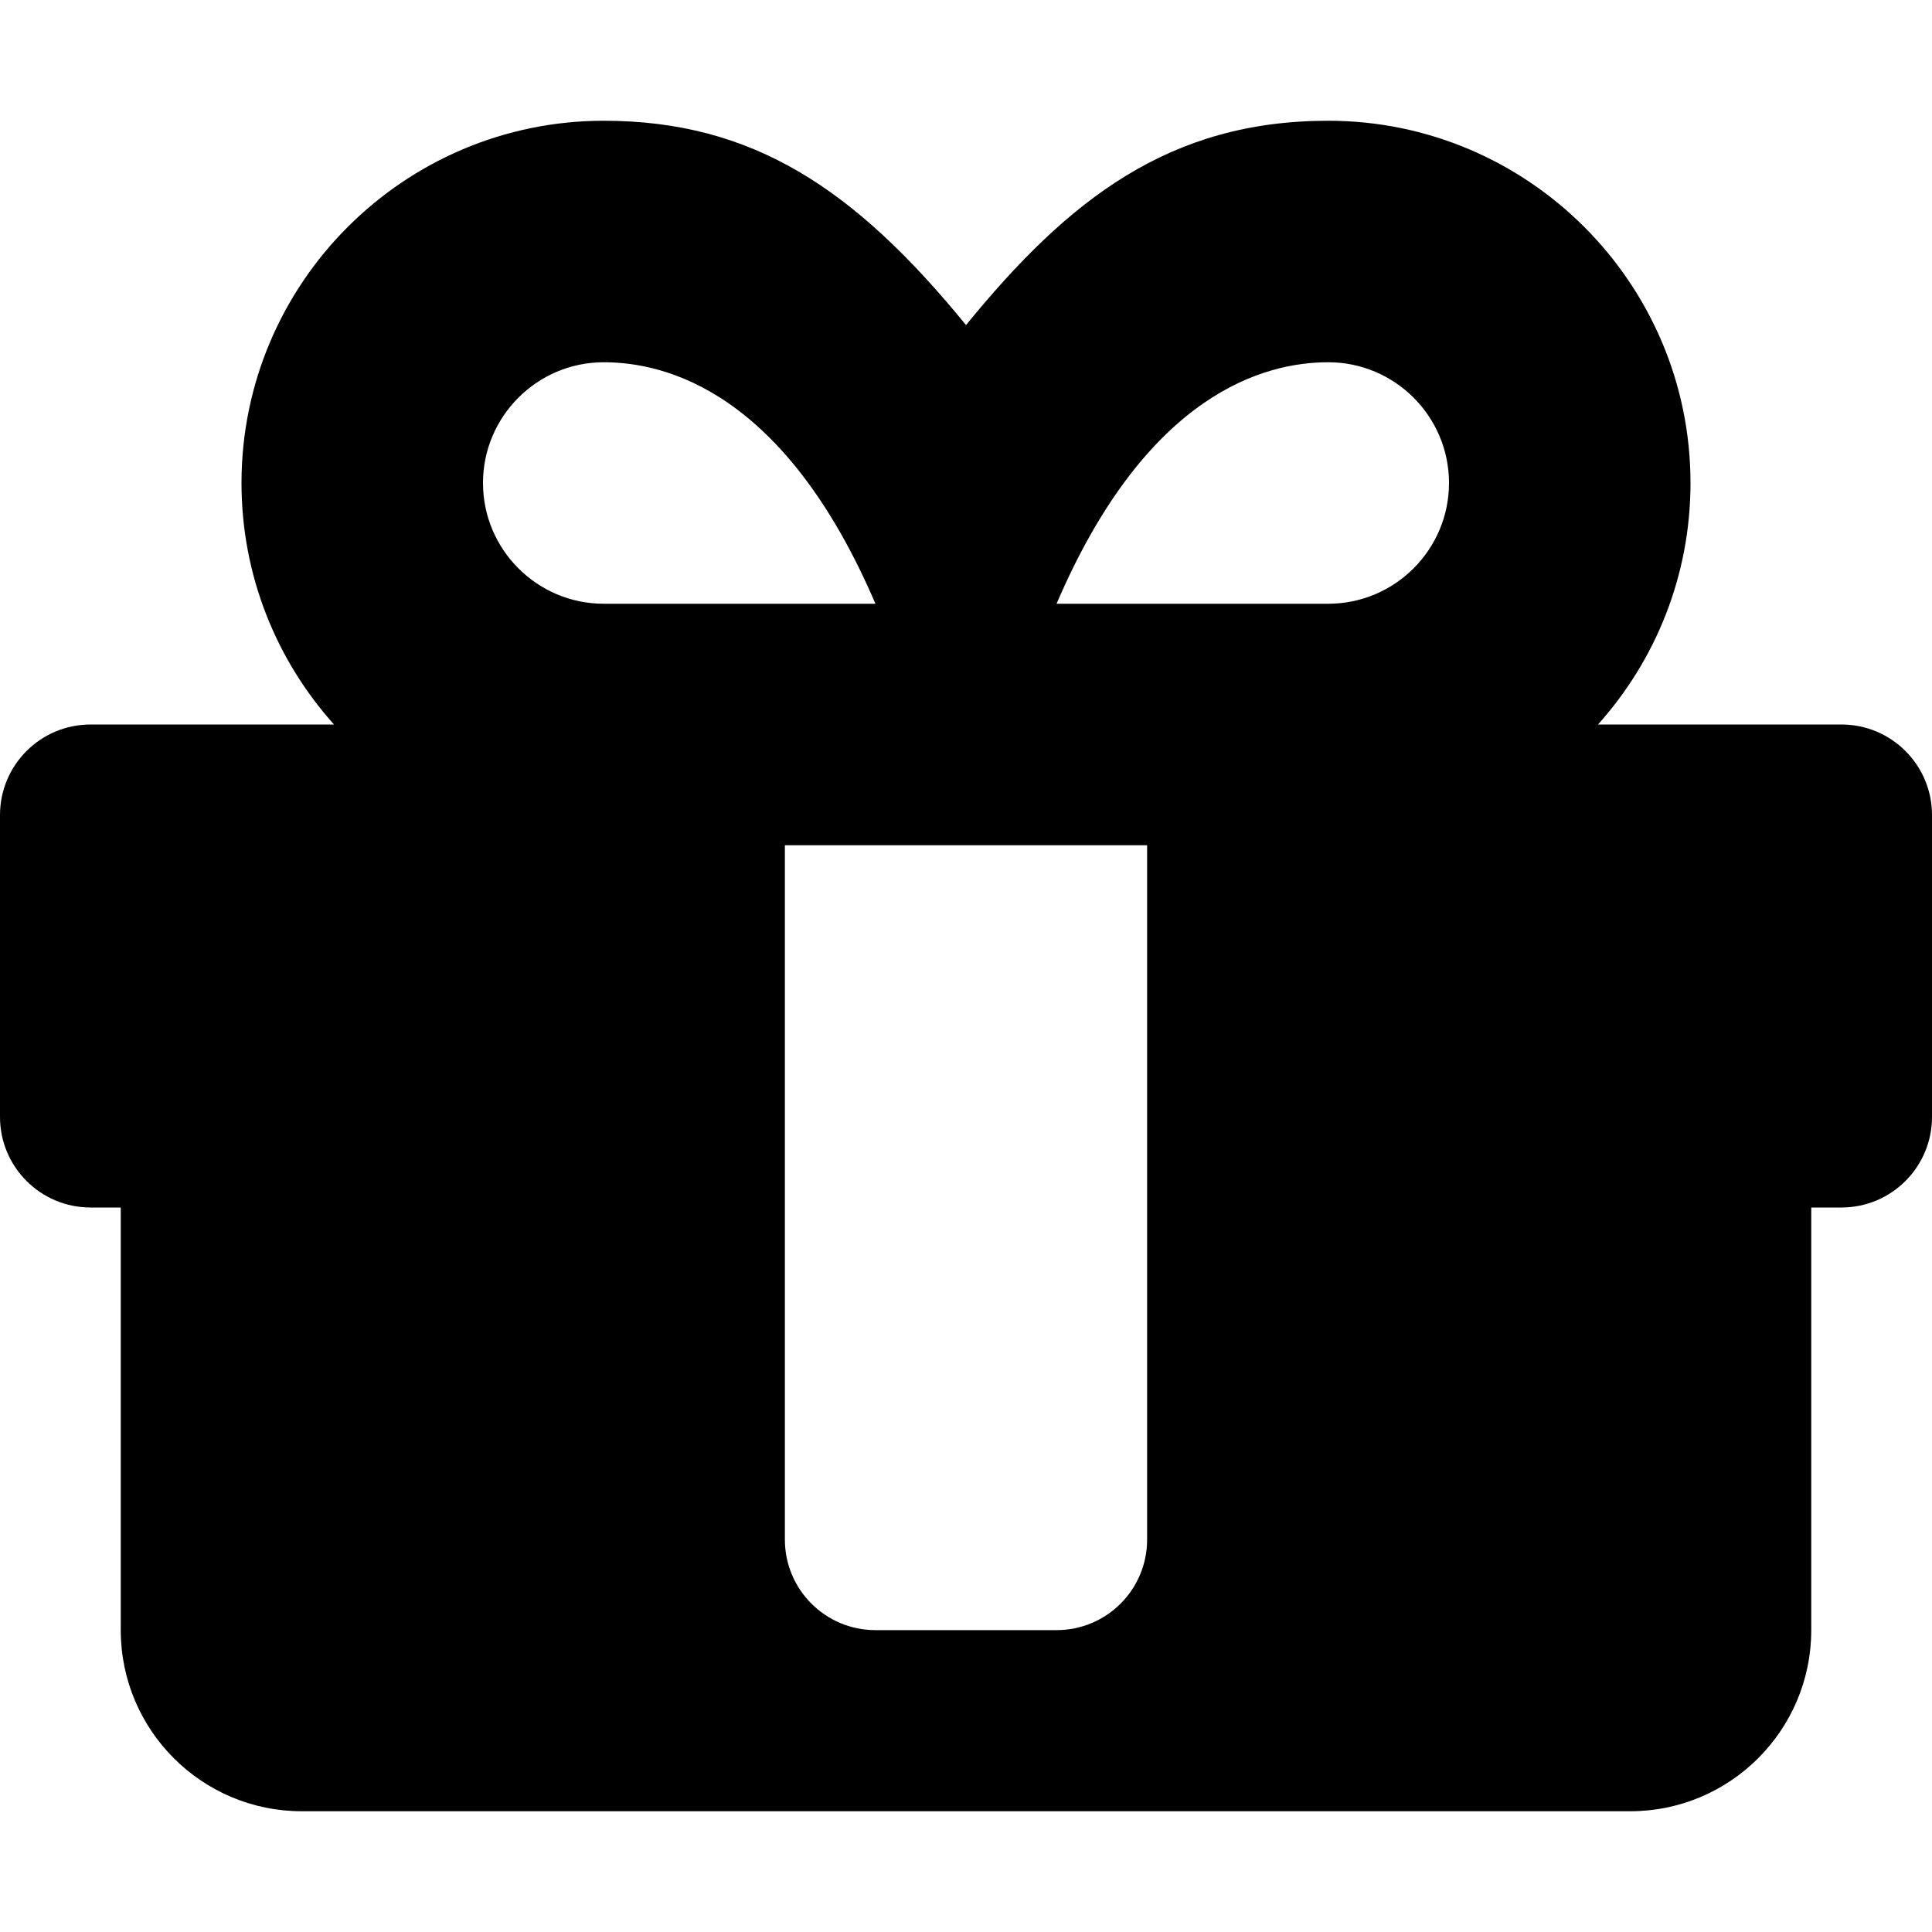 <svg aria-hidden="true" data-prefix="fas" data-icon="gift" role="img" xmlns="http://www.w3.org/2000/svg" viewBox="0 0 512 512"><path fill="currentColor" d="M488 192h-64.512C438.72 175.003 448 152.566 448 128c0-52.935-43.065-96-96-96-41.997 0-68.742 20.693-95.992 54.15C226.671 50.192 199.613 32 160 32c-52.935 0-96 43.065-96 96 0 24.566 9.28 47.003 24.512 64H24c-13.255 0-24 10.745-24 24v80c0 13.255 10.745 24 24 24h8v112c0 26.51 21.49 48 48 48h352c26.51 0 48-21.49 48-48V320h8c13.255 0 24-10.745 24-24v-80c0-13.255-10.745-24-24-24zm-208-32c24-56 55.324-64 72-64 17.645 0 32 14.355 32 32s-14.355 32-32 32h-72zM160 96c16.676 0 48 8 72 64h-72c-17.645 0-32-14.355-32-32s14.355-32 32-32zm48 128h96v184c0 13.255-10.745 24-24 24h-48c-13.255 0-24-10.745-24-24V224z" class=""></path></svg>